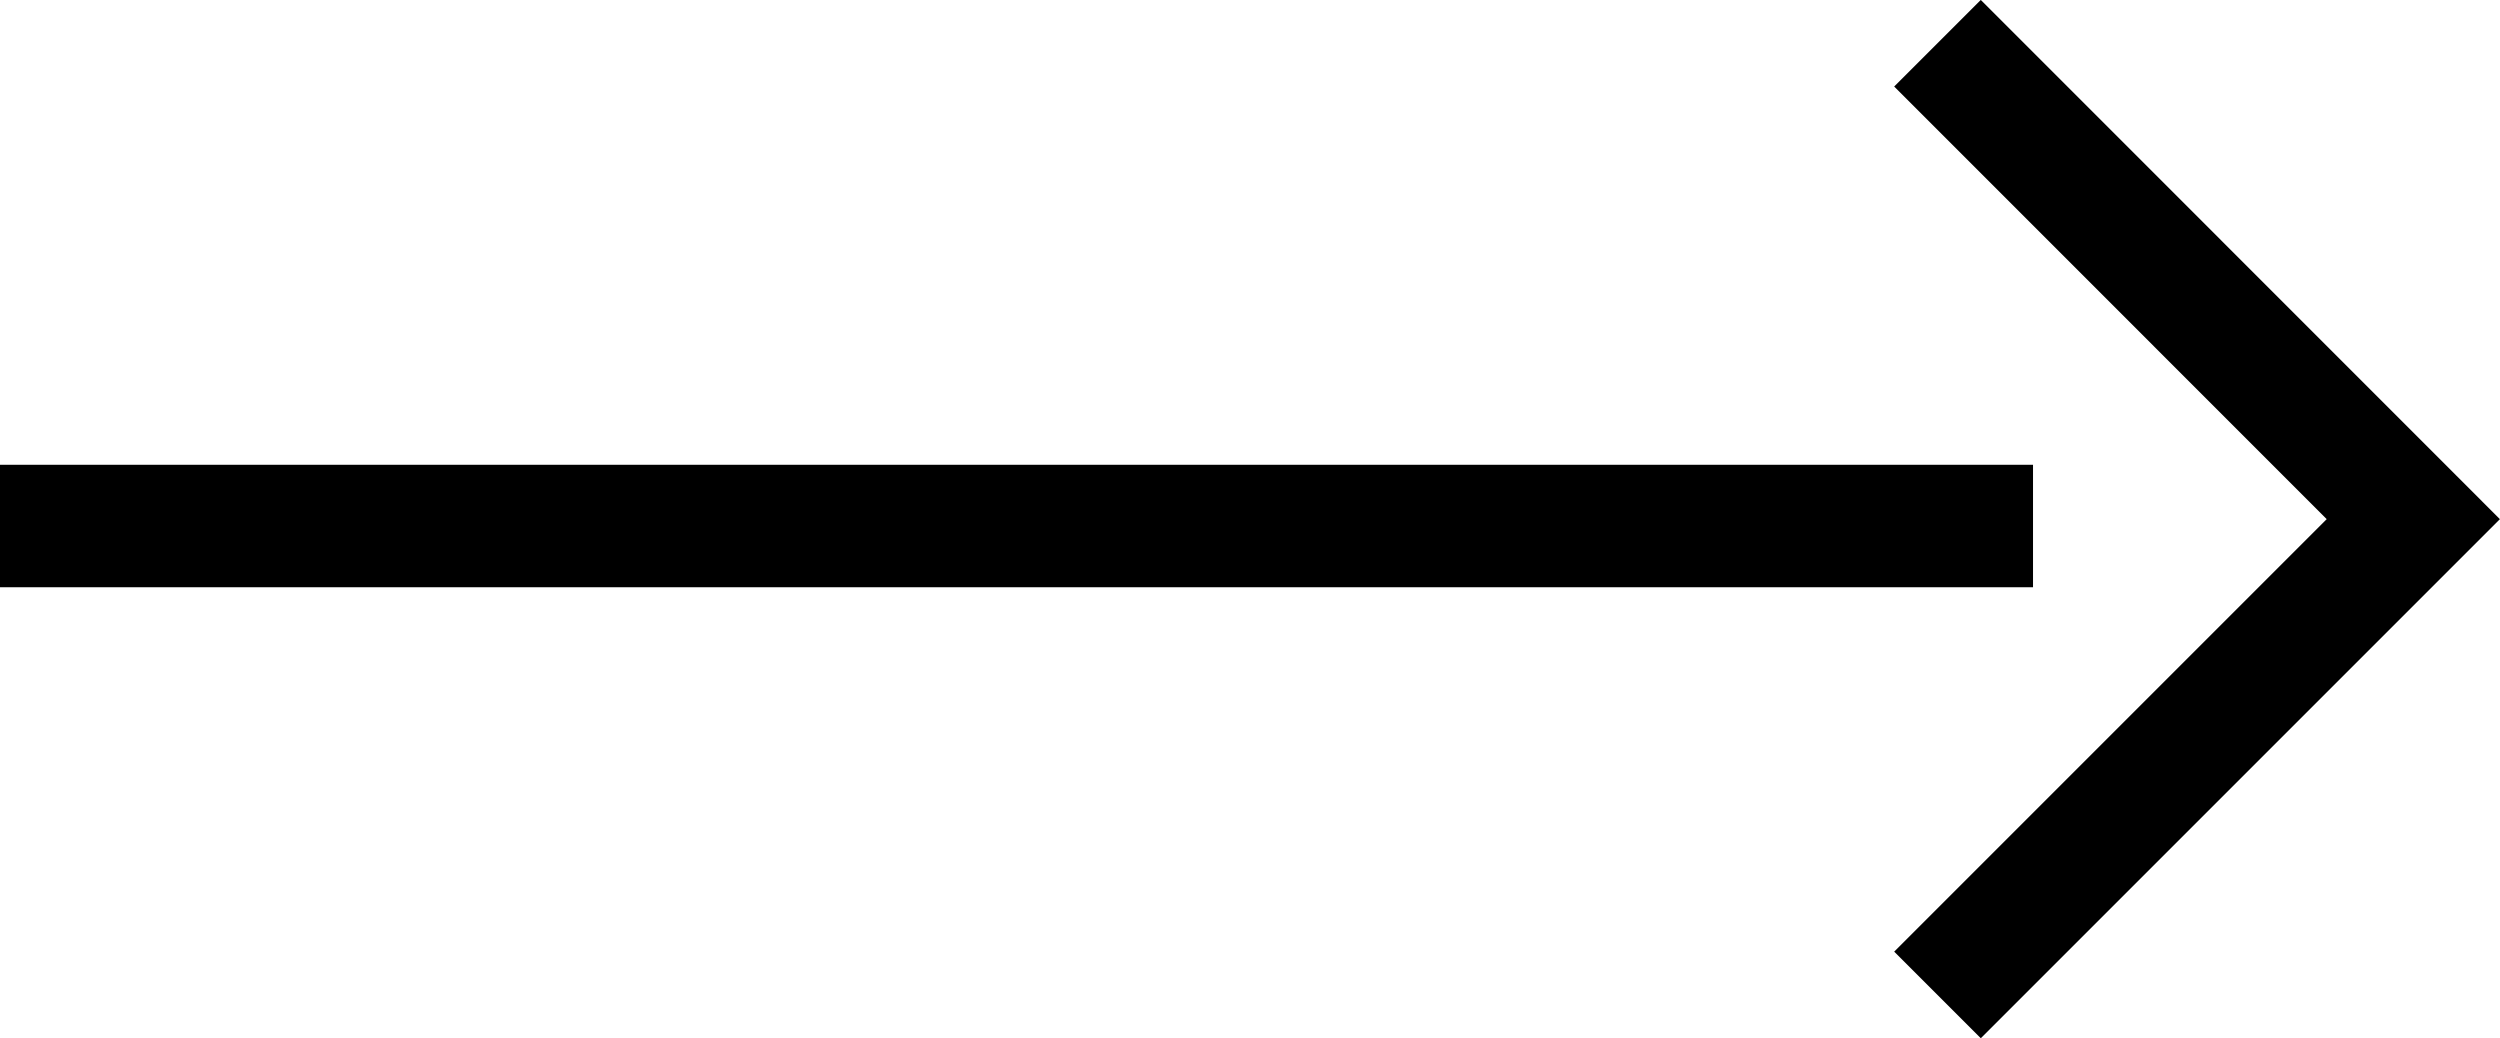 <svg xmlns="http://www.w3.org/2000/svg" width="20.413" height="8.478" viewBox="0 0 20.413 8.478">
  <g id="arw" transform="translate(-885.959 -1124.205)">
    <path id="Path_244" data-name="Path 244" d="M887.959-3109.015h16.6" transform="translate(-2 4237.515)" fill="none" stroke="#000" stroke-width="1"/>
    <path id="Path_245" data-name="Path 245" d="M906.75-3114.061l3.885,3.886-3.885,3.885" transform="translate(-4.971 4238.619)" fill="none" stroke="#000" stroke-width="1"/>
  </g>
</svg>
